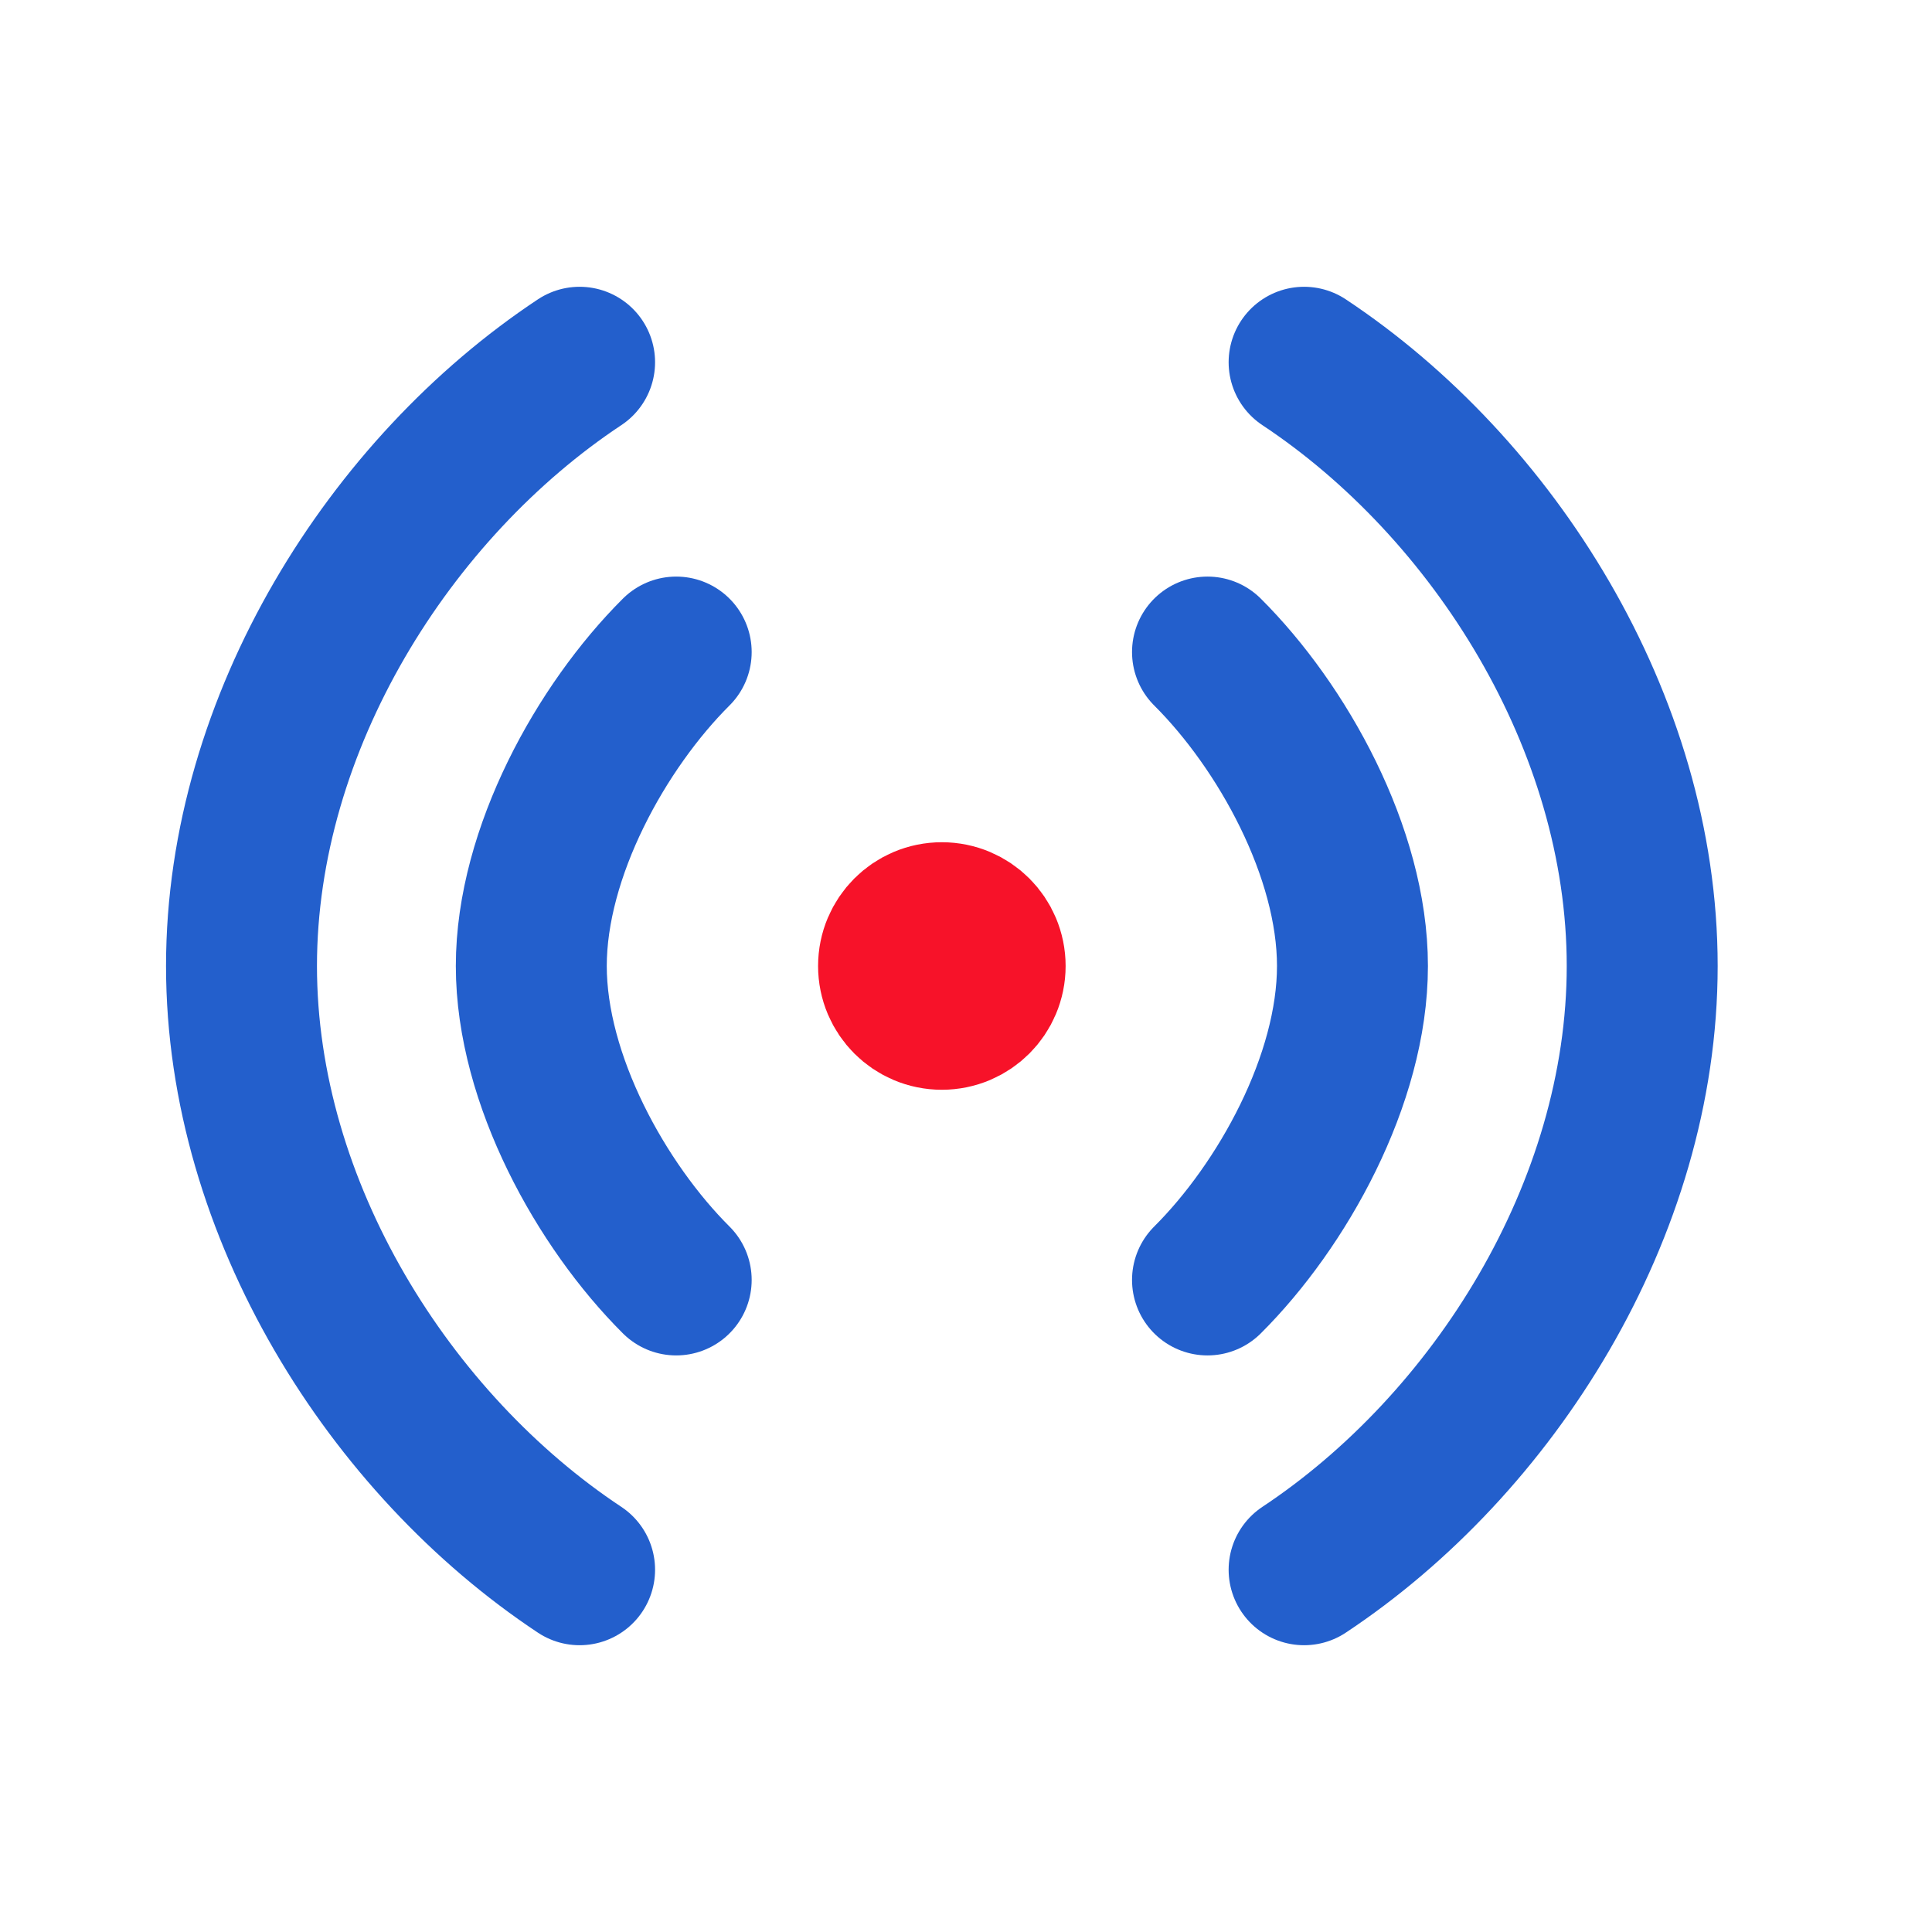 <svg width="32" height="32" viewBox="0 0 32 32" fill="none" xmlns="http://www.w3.org/2000/svg">
<path d="M21.6 6C24.734 8.077 27.2 11.959 27.2 16C27.2 20.041 24.734 23.923 21.6 26" stroke="#235FCC" stroke-width="2.5" stroke-linecap="round" stroke-linejoin="round"/>
<path d="M9.6 6C6.466 8.077 4 11.959 4 16C4 20.041 6.466 23.923 9.6 26" stroke="#235FCC" stroke-width="2.5" stroke-linecap="round" stroke-linejoin="round"/>
<path d="M20 10.8C21.236 12.031 22.401 14.118 22.401 16C22.401 17.882 21.236 19.969 20 21.2" stroke="#235FCC" stroke-width="2.5" stroke-linecap="round" stroke-linejoin="round"/>
<path d="M11.2 10.8C9.964 12.031 8.8 14.118 8.8 16C8.8 17.882 9.964 19.969 11.2 21.2" stroke="#235FCC" stroke-width="2.5" stroke-linecap="round" stroke-linejoin="round"/>
<path d="M16.4 16C16.4 16.442 16.042 16.8 15.6 16.8C15.158 16.8 14.8 16.442 14.8 16C14.8 15.558 15.158 15.2 15.6 15.2C16.042 15.2 16.4 15.558 16.4 16Z" fill="#F71229" stroke="#F71229" stroke-width="2.5" stroke-linecap="round" stroke-linejoin="round"/>
</svg>
